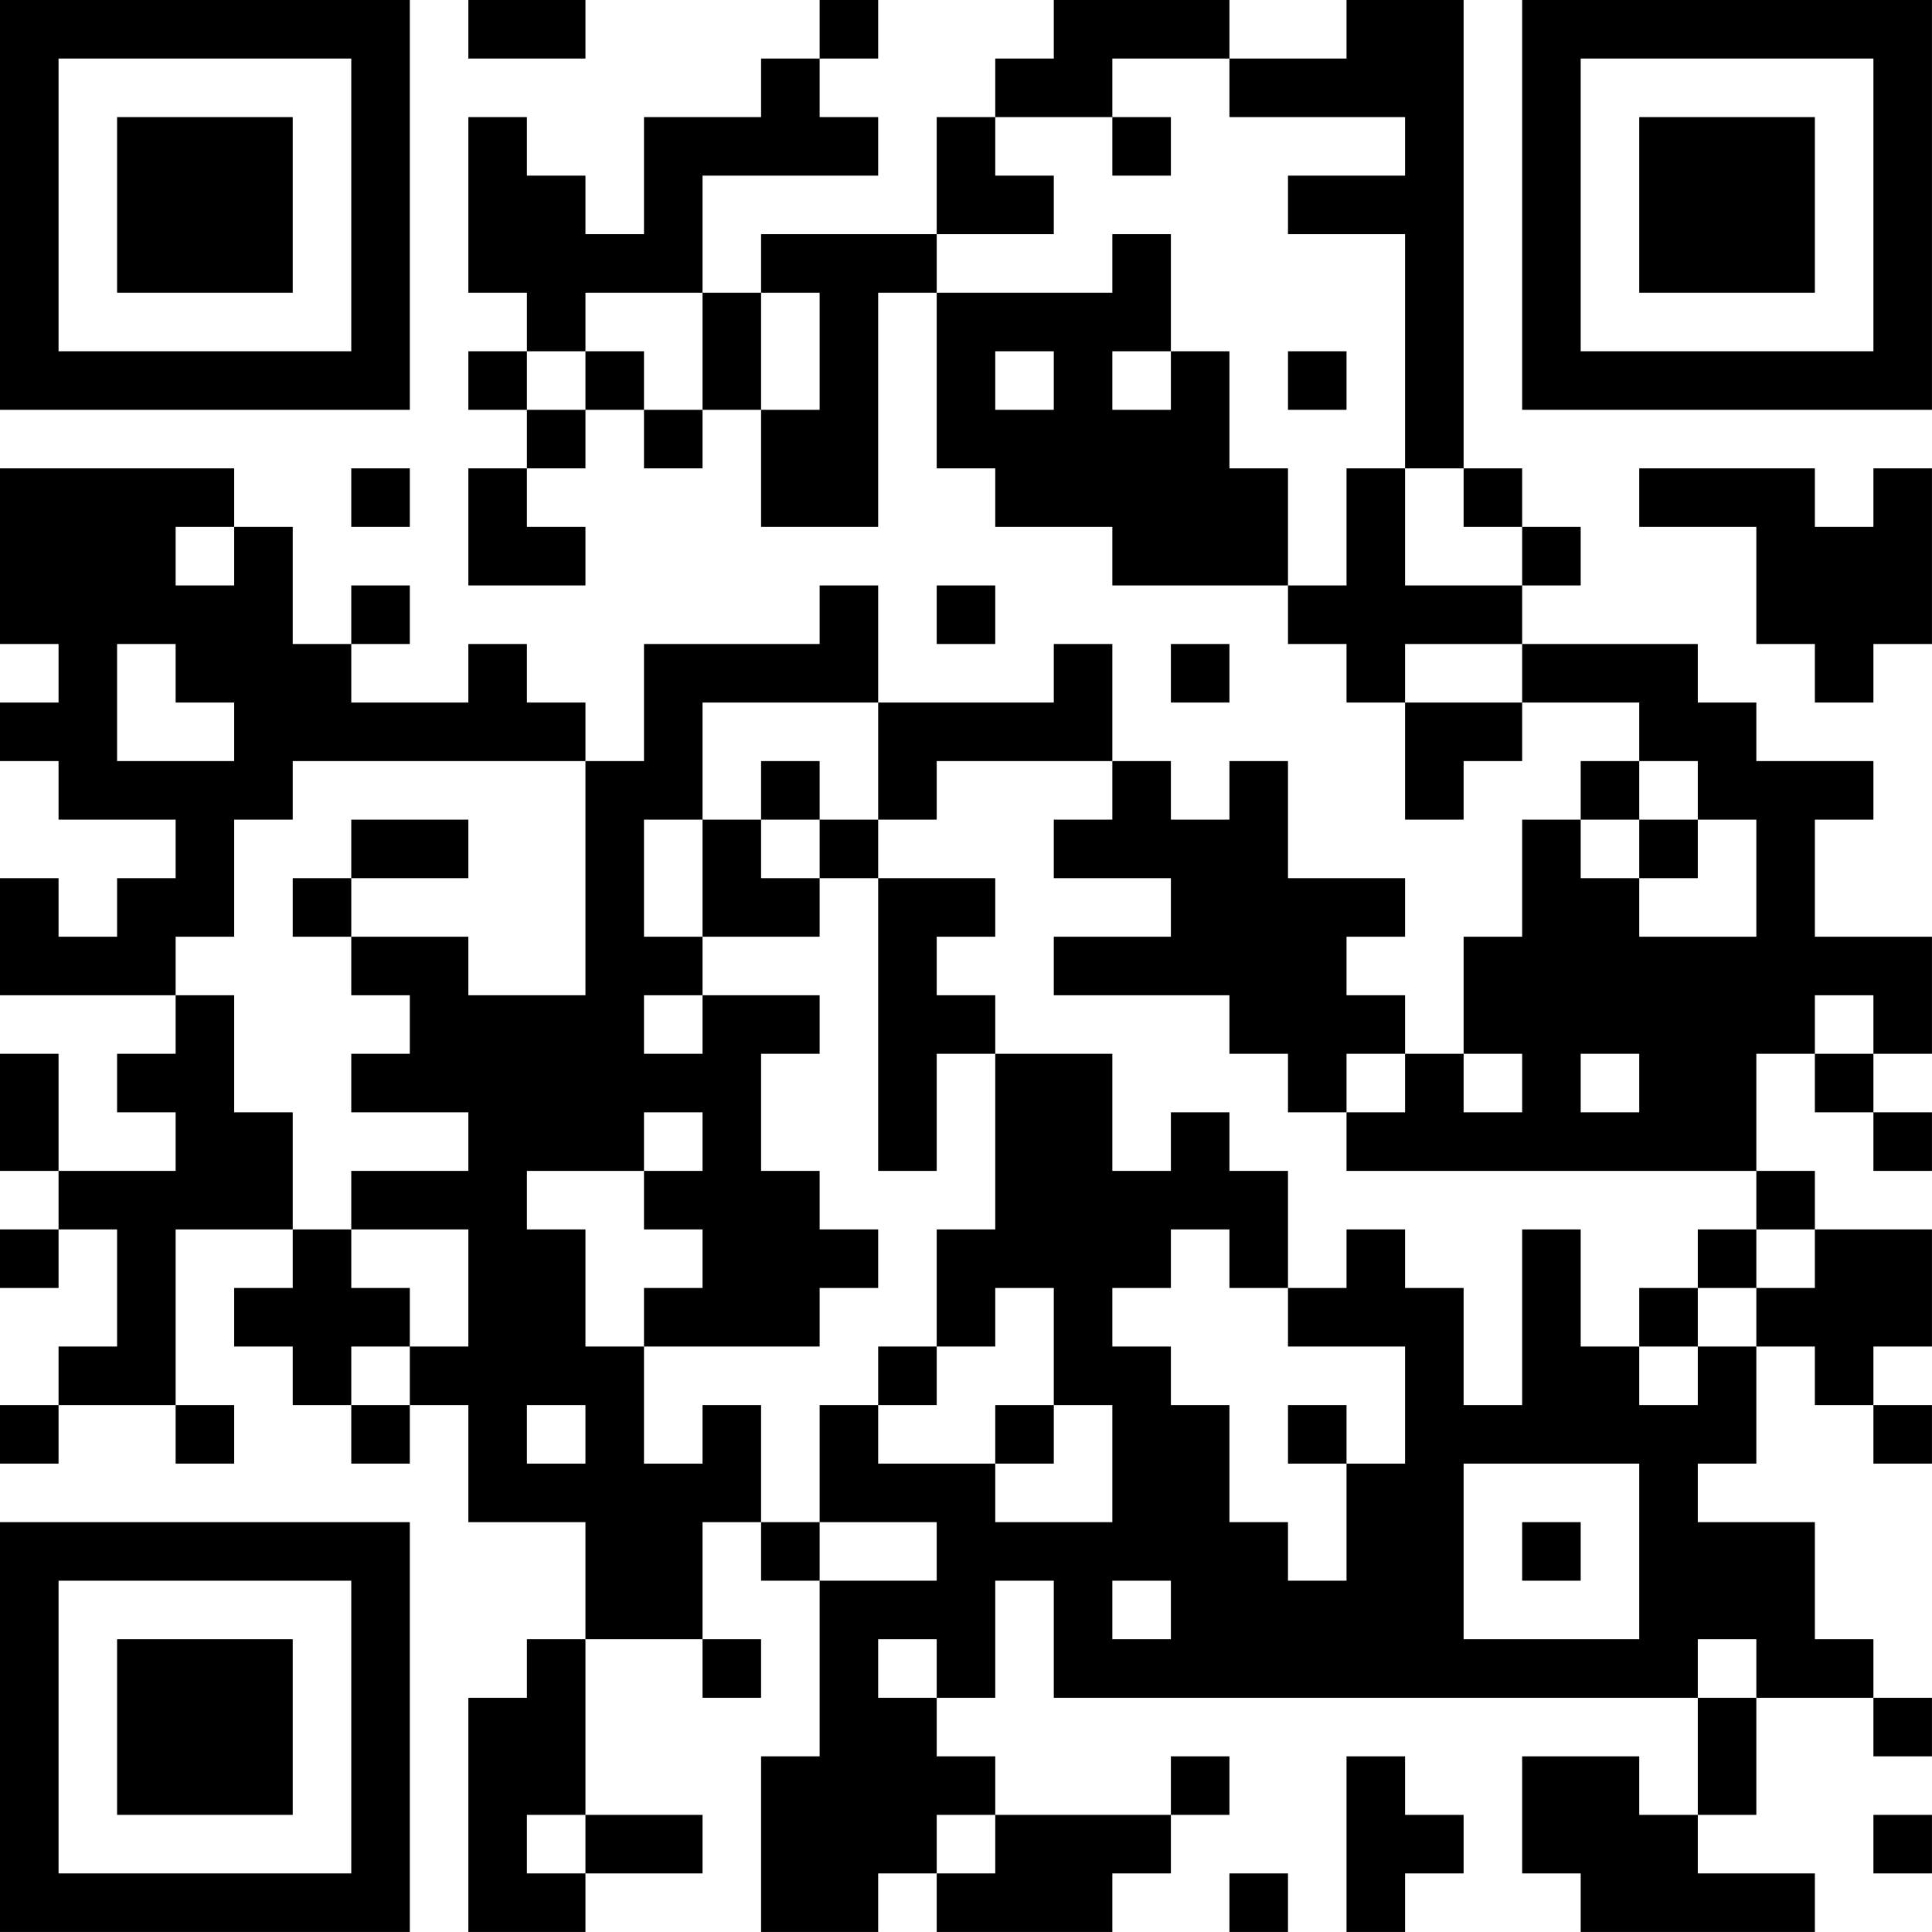 <?xml version="1.0" encoding="UTF-8"?>
<svg xmlns="http://www.w3.org/2000/svg" version="1.1" width="400" height="400" viewBox="0 0 400 400"><rect x="0" y="0" width="400" height="400" fill="#ffffff"/><g transform="scale(12.121)"><g transform="translate(0,0)"><path fill-rule="evenodd" d="M8 0L8 1L10 1L10 0ZM14 0L14 1L13 1L13 2L11 2L11 4L10 4L10 3L9 3L9 2L8 2L8 5L9 5L9 6L8 6L8 7L9 7L9 8L8 8L8 10L10 10L10 9L9 9L9 8L10 8L10 7L11 7L11 8L12 8L12 7L13 7L13 9L15 9L15 5L16 5L16 8L17 8L17 9L19 9L19 10L22 10L22 11L23 11L23 12L24 12L24 14L25 14L25 13L26 13L26 12L28 12L28 13L27 13L27 14L26 14L26 16L25 16L25 18L24 18L24 17L23 17L23 16L24 16L24 15L22 15L22 13L21 13L21 14L20 14L20 13L19 13L19 11L18 11L18 12L15 12L15 10L14 10L14 11L11 11L11 13L10 13L10 12L9 12L9 11L8 11L8 12L6 12L6 11L7 11L7 10L6 10L6 11L5 11L5 9L4 9L4 8L0 8L0 11L1 11L1 12L0 12L0 13L1 13L1 14L3 14L3 15L2 15L2 16L1 16L1 15L0 15L0 17L3 17L3 18L2 18L2 19L3 19L3 20L1 20L1 18L0 18L0 20L1 20L1 21L0 21L0 22L1 22L1 21L2 21L2 23L1 23L1 24L0 24L0 25L1 25L1 24L3 24L3 25L4 25L4 24L3 24L3 21L5 21L5 22L4 22L4 23L5 23L5 24L6 24L6 25L7 25L7 24L8 24L8 26L10 26L10 28L9 28L9 29L8 29L8 33L10 33L10 32L12 32L12 31L10 31L10 28L12 28L12 29L13 29L13 28L12 28L12 26L13 26L13 27L14 27L14 30L13 30L13 33L15 33L15 32L16 32L16 33L19 33L19 32L20 32L20 31L21 31L21 30L20 30L20 31L17 31L17 30L16 30L16 29L17 29L17 27L18 27L18 29L29 29L29 31L28 31L28 30L26 30L26 32L27 32L27 33L31 33L31 32L29 32L29 31L30 31L30 29L32 29L32 30L33 30L33 29L32 29L32 28L31 28L31 26L29 26L29 25L30 25L30 23L31 23L31 24L32 24L32 25L33 25L33 24L32 24L32 23L33 23L33 21L31 21L31 20L30 20L30 18L31 18L31 19L32 19L32 20L33 20L33 19L32 19L32 18L33 18L33 16L31 16L31 14L32 14L32 13L30 13L30 12L29 12L29 11L26 11L26 10L27 10L27 9L26 9L26 8L25 8L25 0L23 0L23 1L21 1L21 0L18 0L18 1L17 1L17 2L16 2L16 4L13 4L13 5L12 5L12 3L15 3L15 2L14 2L14 1L15 1L15 0ZM19 1L19 2L17 2L17 3L18 3L18 4L16 4L16 5L19 5L19 4L20 4L20 6L19 6L19 7L20 7L20 6L21 6L21 8L22 8L22 10L23 10L23 8L24 8L24 10L26 10L26 9L25 9L25 8L24 8L24 4L22 4L22 3L24 3L24 2L21 2L21 1ZM19 2L19 3L20 3L20 2ZM10 5L10 6L9 6L9 7L10 7L10 6L11 6L11 7L12 7L12 5ZM13 5L13 7L14 7L14 5ZM17 6L17 7L18 7L18 6ZM22 6L22 7L23 7L23 6ZM6 8L6 9L7 9L7 8ZM28 8L28 9L30 9L30 11L31 11L31 12L32 12L32 11L33 11L33 8L32 8L32 9L31 9L31 8ZM3 9L3 10L4 10L4 9ZM16 10L16 11L17 11L17 10ZM2 11L2 13L4 13L4 12L3 12L3 11ZM20 11L20 12L21 12L21 11ZM24 11L24 12L26 12L26 11ZM12 12L12 14L11 14L11 16L12 16L12 17L11 17L11 18L12 18L12 17L14 17L14 18L13 18L13 20L14 20L14 21L15 21L15 22L14 22L14 23L11 23L11 22L12 22L12 21L11 21L11 20L12 20L12 19L11 19L11 20L9 20L9 21L10 21L10 23L11 23L11 25L12 25L12 24L13 24L13 26L14 26L14 27L16 27L16 26L14 26L14 24L15 24L15 25L17 25L17 26L19 26L19 24L18 24L18 22L17 22L17 23L16 23L16 21L17 21L17 18L19 18L19 20L20 20L20 19L21 19L21 20L22 20L22 22L21 22L21 21L20 21L20 22L19 22L19 23L20 23L20 24L21 24L21 26L22 26L22 27L23 27L23 25L24 25L24 23L22 23L22 22L23 22L23 21L24 21L24 22L25 22L25 24L26 24L26 21L27 21L27 23L28 23L28 24L29 24L29 23L30 23L30 22L31 22L31 21L30 21L30 20L23 20L23 19L24 19L24 18L23 18L23 19L22 19L22 18L21 18L21 17L18 17L18 16L20 16L20 15L18 15L18 14L19 14L19 13L16 13L16 14L15 14L15 12ZM5 13L5 14L4 14L4 16L3 16L3 17L4 17L4 19L5 19L5 21L6 21L6 22L7 22L7 23L6 23L6 24L7 24L7 23L8 23L8 21L6 21L6 20L8 20L8 19L6 19L6 18L7 18L7 17L6 17L6 16L8 16L8 17L10 17L10 13ZM13 13L13 14L12 14L12 16L14 16L14 15L15 15L15 20L16 20L16 18L17 18L17 17L16 17L16 16L17 16L17 15L15 15L15 14L14 14L14 13ZM28 13L28 14L27 14L27 15L28 15L28 16L30 16L30 14L29 14L29 13ZM6 14L6 15L5 15L5 16L6 16L6 15L8 15L8 14ZM13 14L13 15L14 15L14 14ZM28 14L28 15L29 15L29 14ZM31 17L31 18L32 18L32 17ZM25 18L25 19L26 19L26 18ZM27 18L27 19L28 19L28 18ZM29 21L29 22L28 22L28 23L29 23L29 22L30 22L30 21ZM15 23L15 24L16 24L16 23ZM9 24L9 25L10 25L10 24ZM17 24L17 25L18 25L18 24ZM22 24L22 25L23 25L23 24ZM25 25L25 28L28 28L28 25ZM26 26L26 27L27 27L27 26ZM19 27L19 28L20 28L20 27ZM15 28L15 29L16 29L16 28ZM29 28L29 29L30 29L30 28ZM23 30L23 33L24 33L24 32L25 32L25 31L24 31L24 30ZM9 31L9 32L10 32L10 31ZM16 31L16 32L17 32L17 31ZM32 31L32 32L33 32L33 31ZM21 32L21 33L22 33L22 32ZM0 0L0 7L7 7L7 0ZM1 1L1 6L6 6L6 1ZM2 2L2 5L5 5L5 2ZM26 0L26 7L33 7L33 0ZM27 1L27 6L32 6L32 1ZM28 2L28 5L31 5L31 2ZM0 26L0 33L7 33L7 26ZM1 27L1 32L6 32L6 27ZM2 28L2 31L5 31L5 28Z" fill="#000000"/></g></g></svg>
